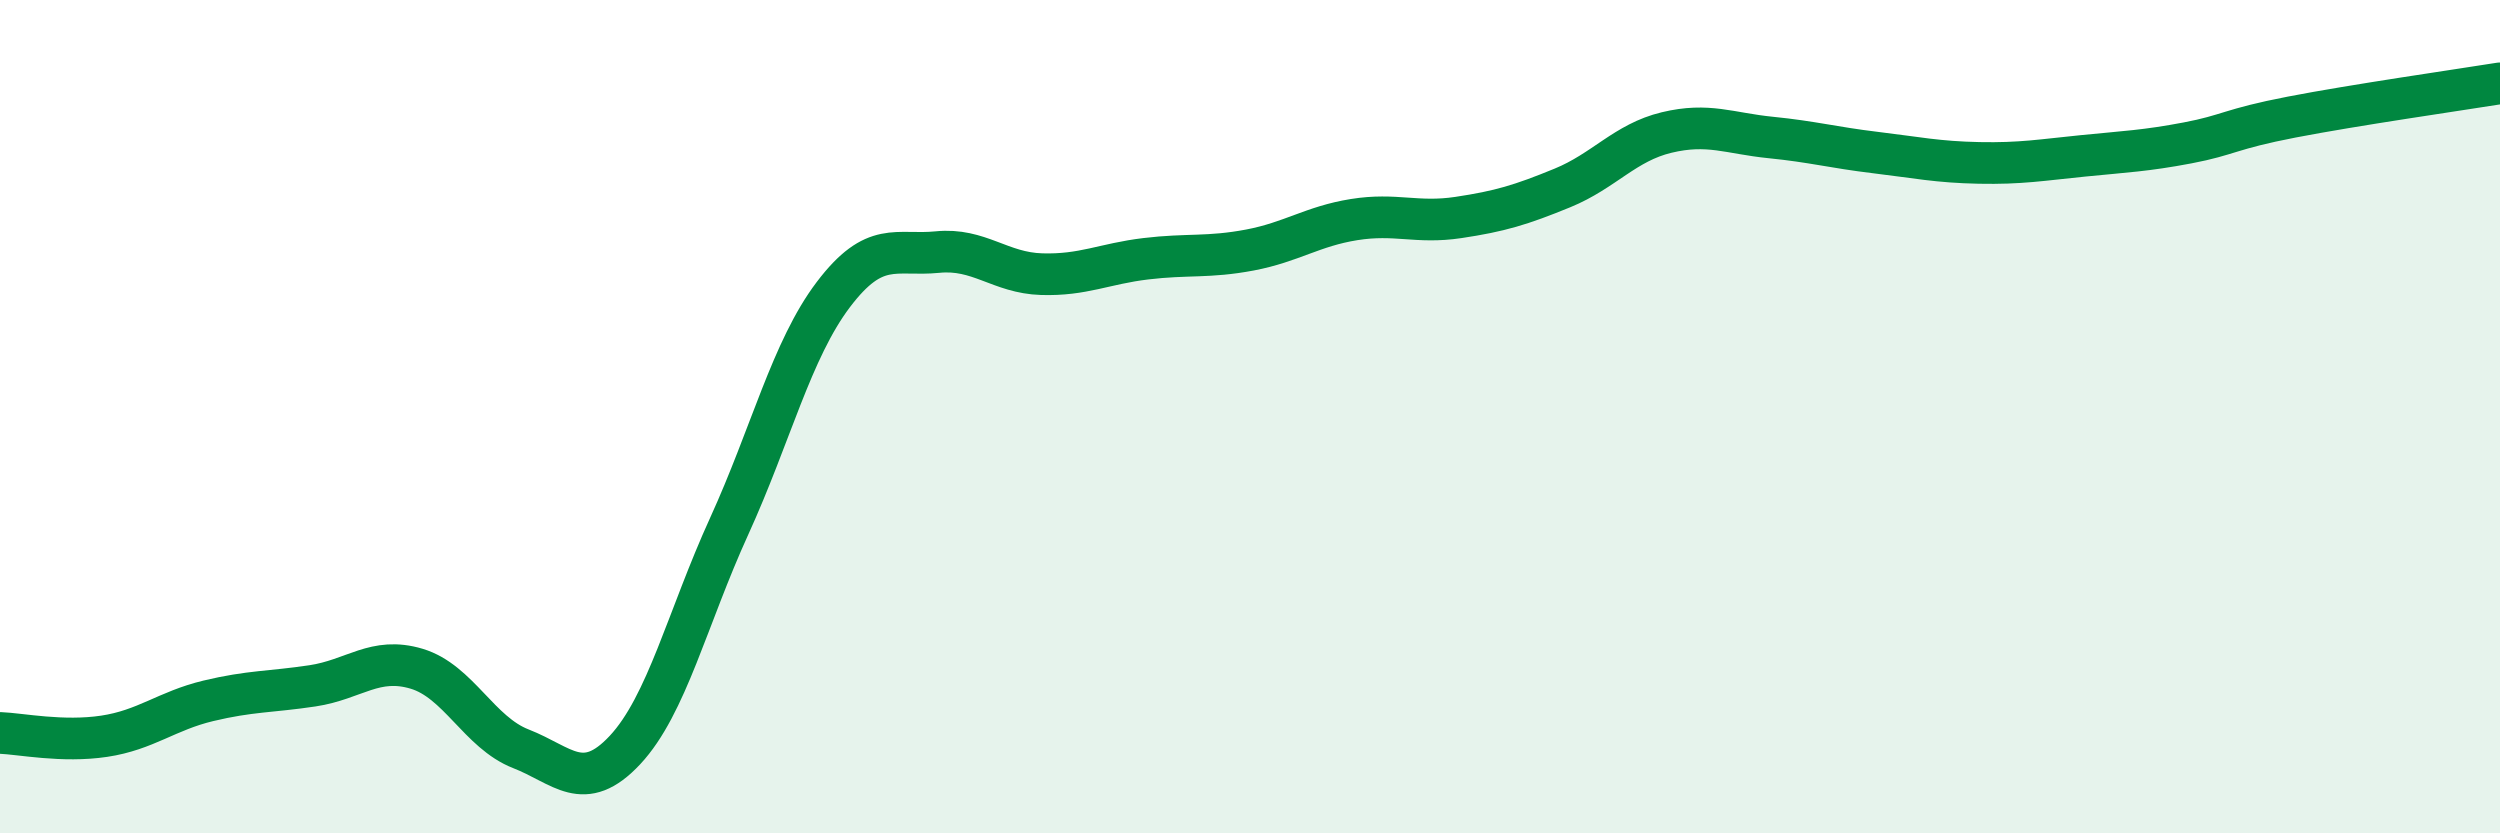 
    <svg width="60" height="20" viewBox="0 0 60 20" xmlns="http://www.w3.org/2000/svg">
      <path
        d="M 0,17.59 C 0.5,17.61 1.5,17.82 2.5,17.67 C 3.5,17.52 4,17.06 5,16.82 C 6,16.58 6.5,16.61 7.5,16.46 C 8.5,16.31 9,15.75 10,16.05 C 11,16.35 11.5,17.58 12.5,17.97 C 13.5,18.36 14,19.07 15,18 C 16,16.93 16.5,14.82 17.5,12.63 C 18.5,10.44 19,8.39 20,7.07 C 21,5.75 21.5,6.15 22.5,6.05 C 23.5,5.95 24,6.55 25,6.58 C 26,6.61 26.5,6.33 27.5,6.21 C 28.5,6.09 29,6.19 30,6 C 31,5.81 31.5,5.43 32.5,5.27 C 33.5,5.11 34,5.37 35,5.22 C 36,5.07 36.5,4.92 37.5,4.51 C 38.5,4.1 39,3.42 40,3.18 C 41,2.94 41.5,3.2 42.5,3.3 C 43.5,3.4 44,3.54 45,3.66 C 46,3.78 46.5,3.89 47.5,3.91 C 48.5,3.93 49,3.84 50,3.74 C 51,3.64 51.5,3.62 52.5,3.43 C 53.5,3.24 53.5,3.1 55,2.81 C 56.5,2.52 59,2.16 60,2L60 20L0 20Z"
        fill="#008740"
        opacity="0.1"
        stroke-linecap="round"
        stroke-linejoin="round"
      />
      <path
        d="M 0,17.59 C 0.5,17.61 1.5,17.82 2.5,17.67 C 3.5,17.52 4,17.06 5,16.82 C 6,16.58 6.5,16.61 7.5,16.46 C 8.5,16.31 9,15.75 10,16.05 C 11,16.35 11.5,17.58 12.5,17.97 C 13.5,18.36 14,19.07 15,18 C 16,16.93 16.5,14.82 17.5,12.63 C 18.5,10.44 19,8.39 20,7.07 C 21,5.75 21.5,6.15 22.5,6.05 C 23.5,5.95 24,6.55 25,6.58 C 26,6.61 26.5,6.33 27.5,6.21 C 28.5,6.09 29,6.19 30,6 C 31,5.81 31.5,5.43 32.5,5.27 C 33.5,5.11 34,5.37 35,5.22 C 36,5.07 36.5,4.92 37.5,4.51 C 38.5,4.1 39,3.42 40,3.18 C 41,2.94 41.5,3.2 42.5,3.3 C 43.5,3.4 44,3.54 45,3.66 C 46,3.78 46.5,3.89 47.5,3.91 C 48.5,3.93 49,3.84 50,3.74 C 51,3.64 51.5,3.62 52.5,3.43 C 53.5,3.24 53.5,3.1 55,2.81 C 56.5,2.52 59,2.16 60,2"
        stroke="#008740"
        stroke-width="1"
        fill="none"
        stroke-linecap="round"
        stroke-linejoin="round"
      />
    </svg>
  